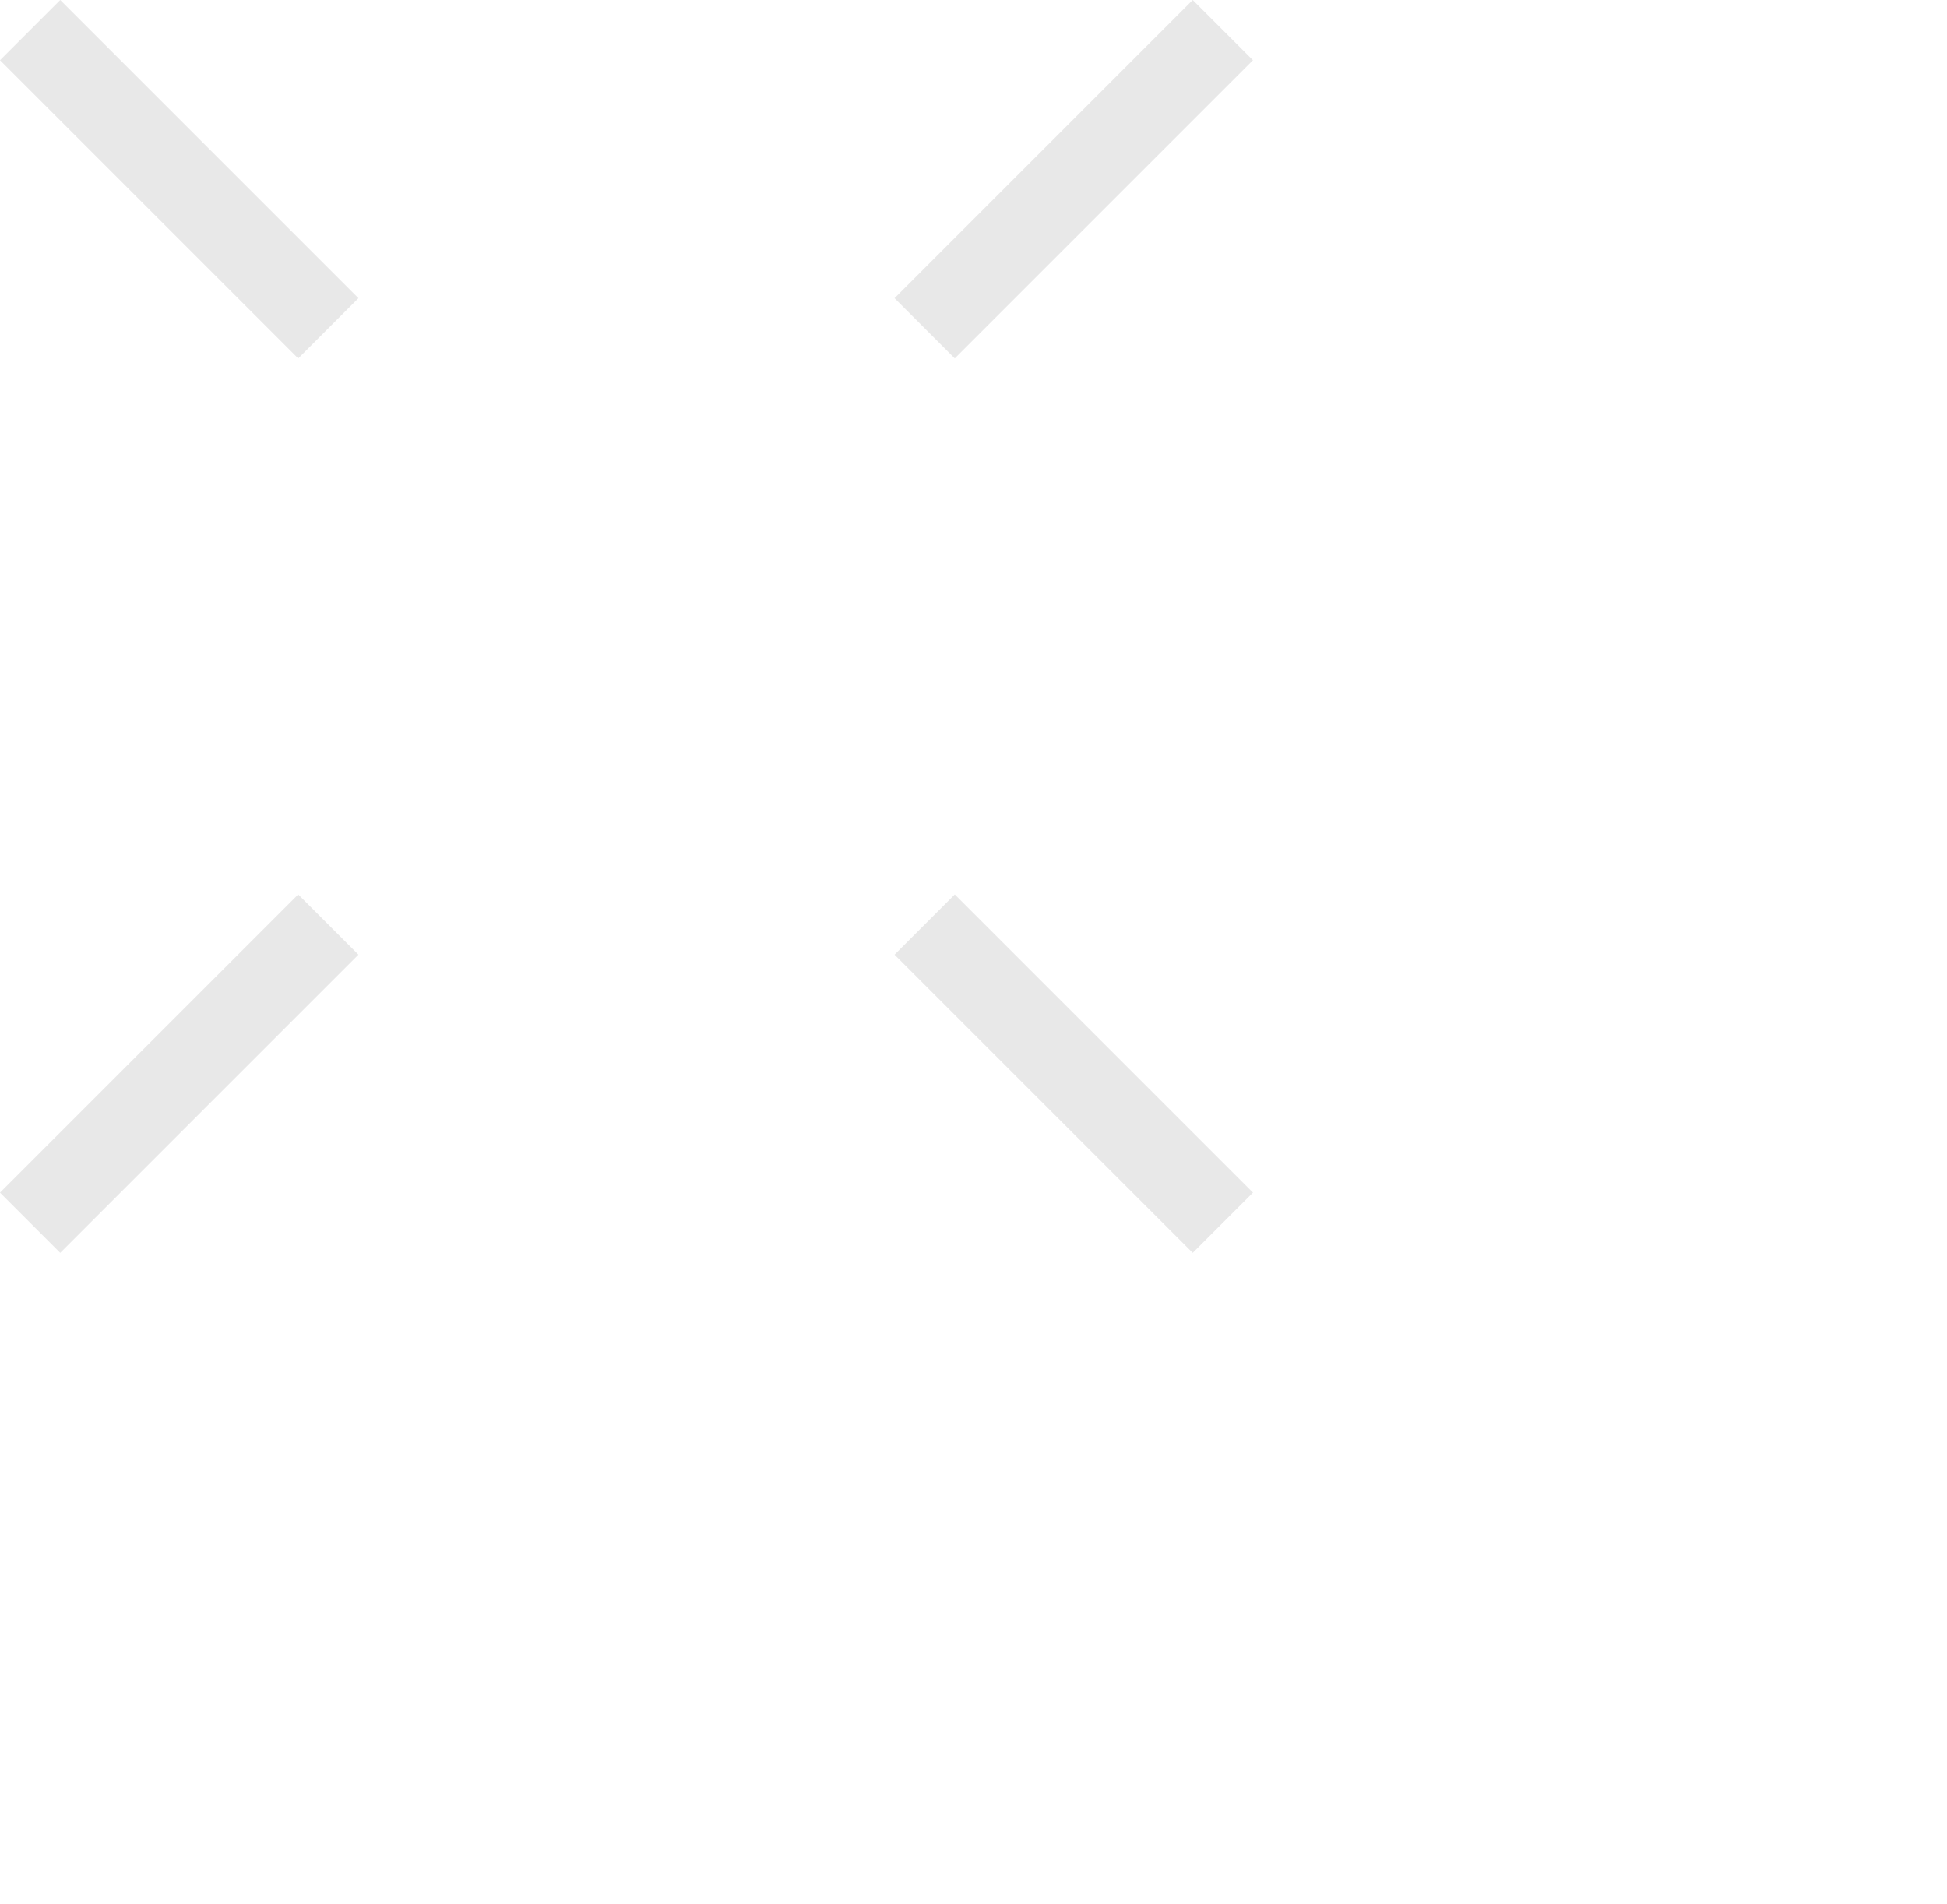 <svg xmlns="http://www.w3.org/2000/svg" width="45.707" height="44.707" viewBox="0 0 45.707 44.707"><g transform="translate(-5322.293 -92.293)"><rect width="45" height="44" transform="translate(5323 93)" fill="none"></rect><g transform="translate(5322.293 -40.707)"><path d="M.707,7.707-.707,6.293l7-7L7.707.707Z" transform="translate(21.707 133.707)" fill="#e8e8e8"></path><path d="M.707,7.707-.707,6.293l7-7L7.707.707Z" transform="translate(0.707 154.707)" fill="#e8e8e8"></path><path d="M6.293,7.707l-7-7L.707-.707l7,7Z" transform="translate(0.707 133.707)" fill="#e8e8e8"></path><path d="M6.293,7.707l-7-7L.707-.707l7,7Z" transform="translate(21.707 154.707)" fill="#e8e8e8"></path></g></g></svg>